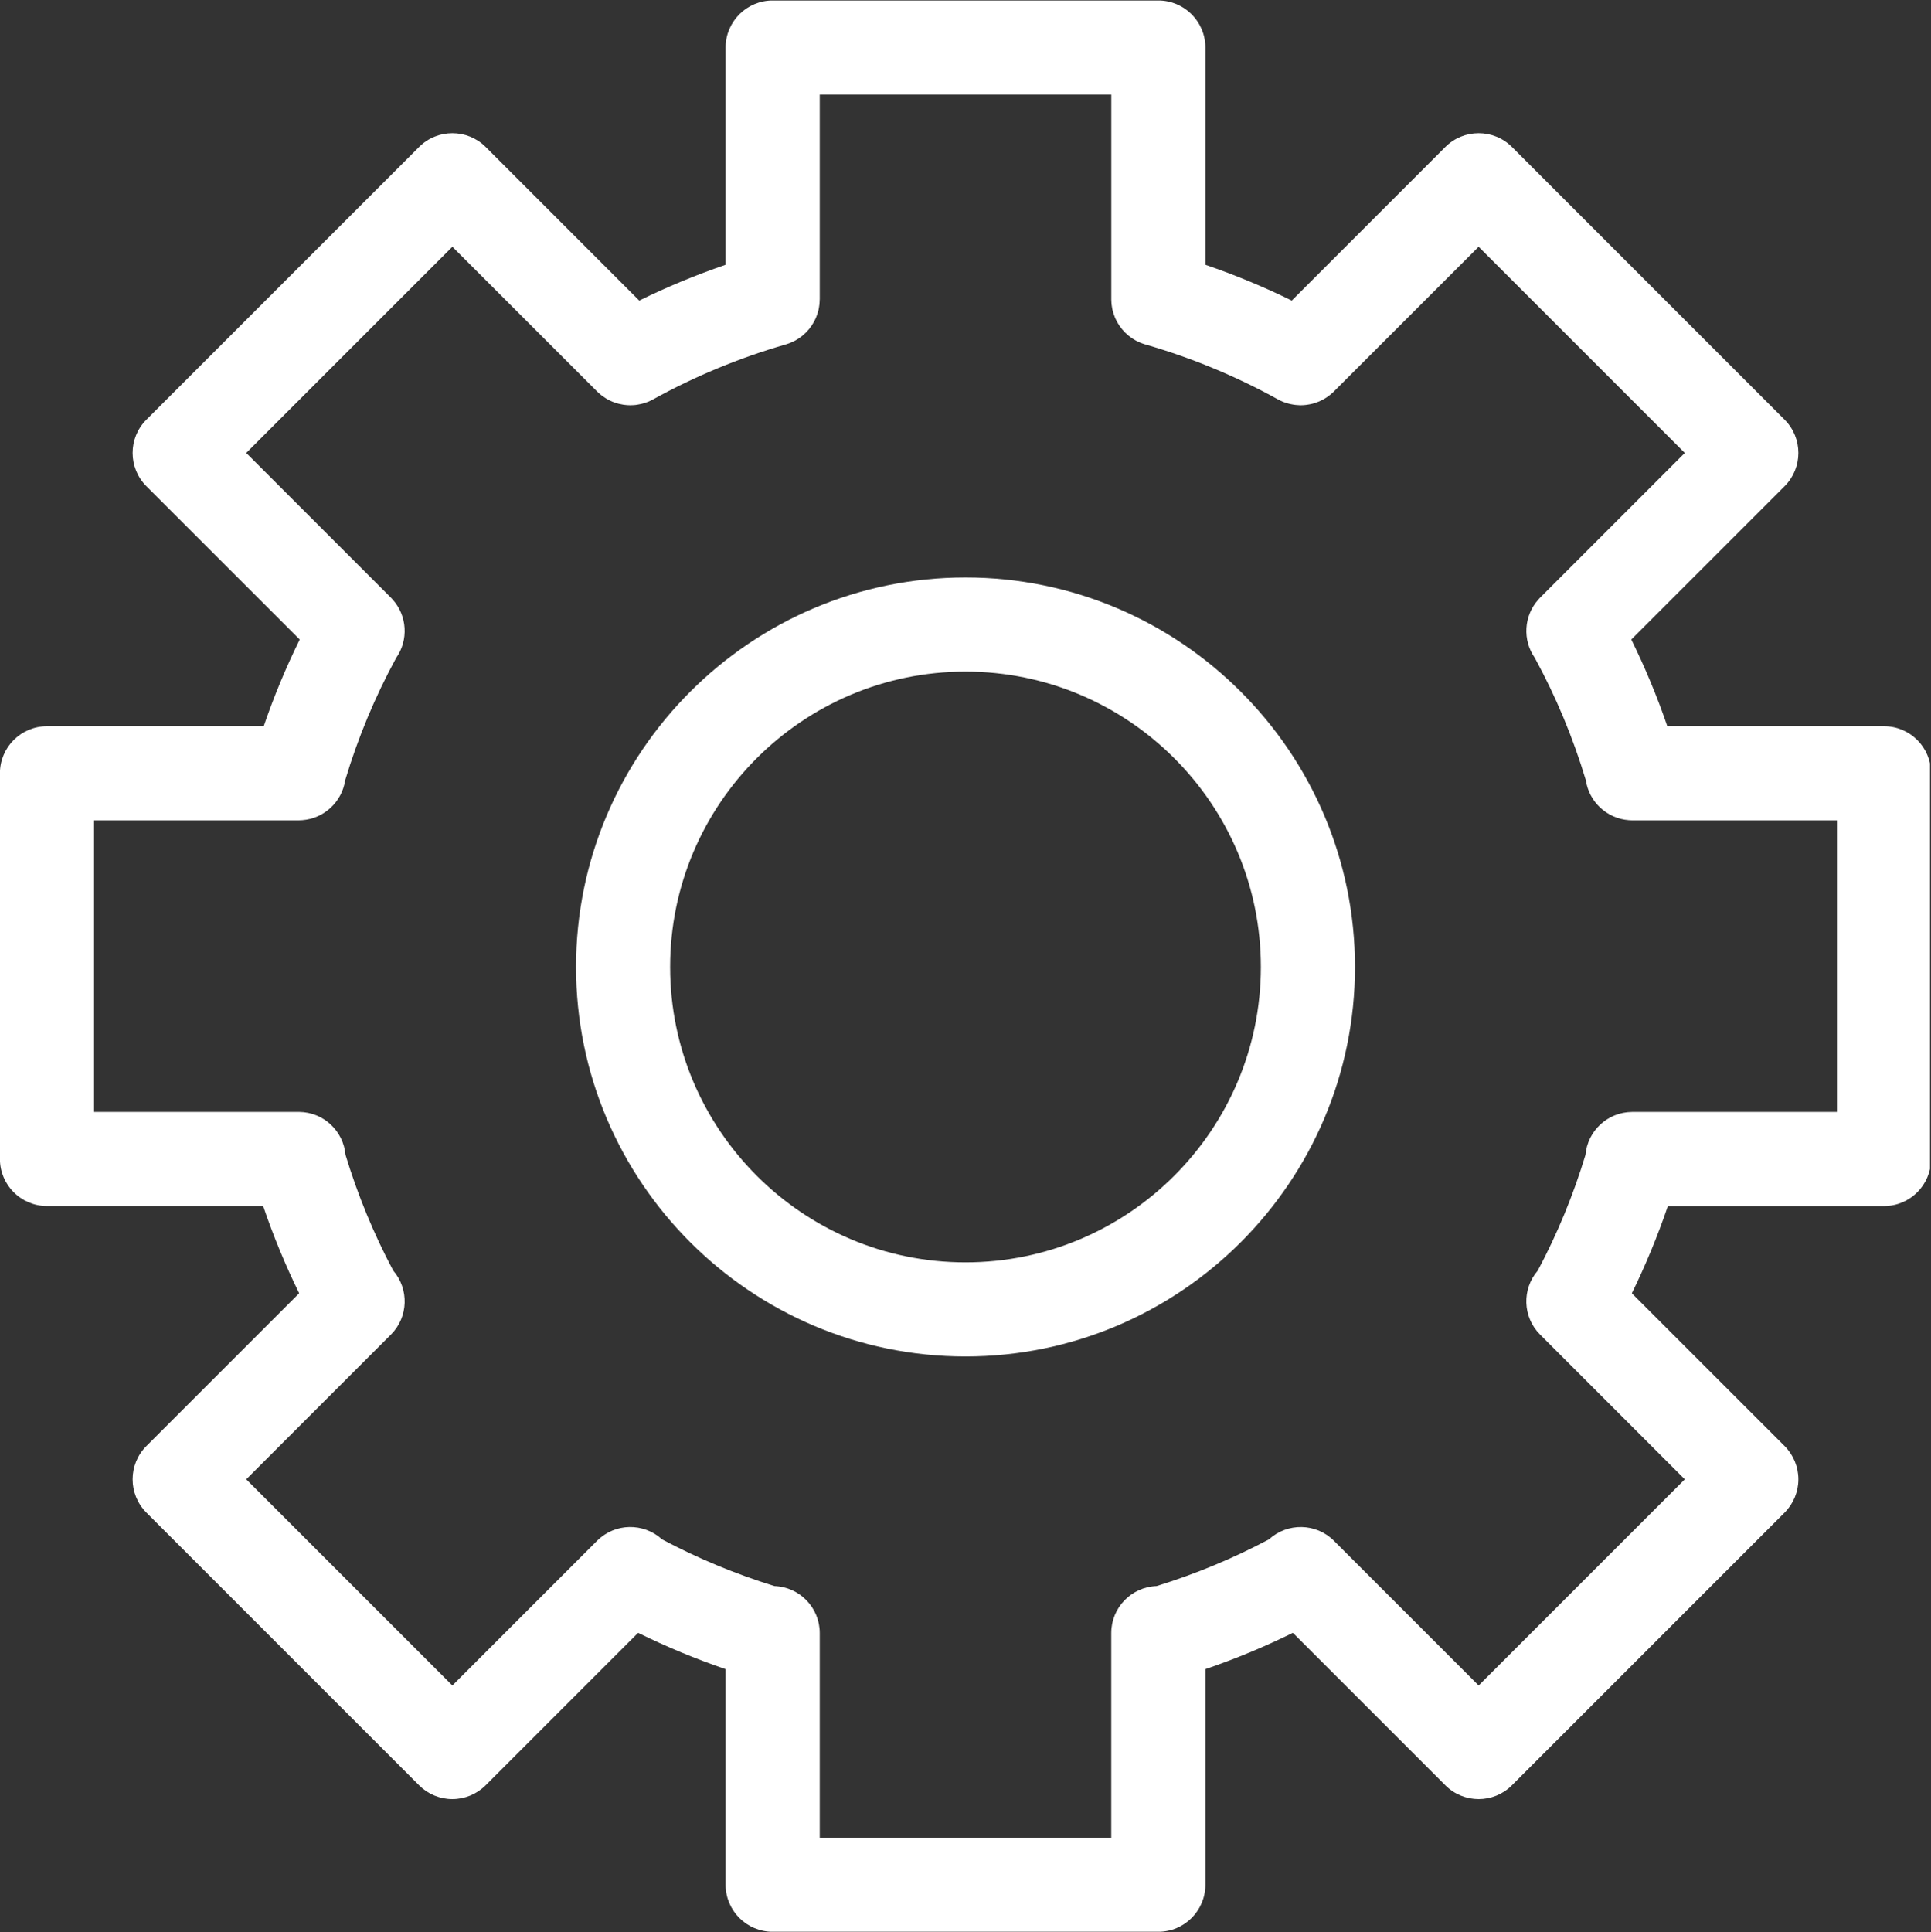 <?xml version="1.0" encoding="UTF-8"?> <svg xmlns="http://www.w3.org/2000/svg" xmlns:xlink="http://www.w3.org/1999/xlink" width="224.88pt" height="225pt" viewBox="0 0 224.88 225" version="1.2"><rect x="0" y="0" width="224.88" height="225" fill="#333333" stroke="none"/><defs><clipPath id="clip1"><path d="M 0 0.059 L 224.762 0.059 L 224.762 224.938 L 0 224.938 Z M 0 0.059 "></path></clipPath></defs><g id="surface1"><path style=" stroke:none;fill-rule:nonzero;fill:rgb(100%,100%,100%);fill-opacity:1;" d="M 112.441 67.242 C 87.43 67.242 67.086 87.59 67.086 112.598 C 67.086 137.605 87.43 157.953 112.441 157.953 C 137.449 157.953 157.797 137.605 157.797 112.598 C 157.797 87.59 137.449 67.242 112.441 67.242 Z M 112.441 146.996 C 93.473 146.996 78.043 131.562 78.043 112.598 C 78.043 93.633 93.473 78.203 112.441 78.203 C 131.406 78.203 146.836 93.633 146.836 112.598 C 146.836 131.562 131.406 146.996 112.441 146.996 Z M 112.441 146.996 "></path><g clip-path="url(#clip1)" clip-rule="nonzero"><path style=" stroke:none;fill-rule:nonzero;fill:rgb(100%,100%,100%);fill-opacity:1;" d="M 219.406 84.566 L 194.172 84.566 C 192.992 81.117 191.59 77.742 189.977 74.469 L 207.828 56.617 C 209.969 54.477 209.969 51.008 207.828 48.867 L 176.074 17.109 C 173.934 14.973 170.465 14.973 168.324 17.109 L 150.434 35 C 147.176 33.398 143.816 32.008 140.375 30.832 L 140.375 5.535 C 140.375 2.508 137.922 0.055 134.895 0.055 L 89.984 0.055 C 86.957 0.055 84.504 2.508 84.504 5.535 L 84.504 30.832 C 81.066 32.008 77.703 33.398 74.445 35 L 56.559 17.109 C 54.418 14.973 50.949 14.973 48.809 17.109 L 17.051 48.867 C 14.91 51.008 14.91 54.477 17.051 56.617 L 34.906 74.469 C 33.293 77.742 31.891 81.117 30.711 84.566 L 5.473 84.566 C 2.445 84.566 -0.008 87.02 -0.008 90.043 L -0.008 134.957 C -0.008 137.98 2.445 140.434 5.473 140.434 L 30.645 140.434 C 31.824 143.906 33.227 147.305 34.84 150.594 L 17.051 168.383 C 14.91 170.523 14.91 173.992 17.051 176.133 L 48.809 207.891 C 49.836 208.918 51.227 209.496 52.68 209.496 C 54.133 209.496 55.527 208.918 56.555 207.891 L 74.312 190.133 C 77.609 191.758 81.016 193.172 84.504 194.363 L 84.504 219.469 C 84.504 222.492 86.957 224.945 89.984 224.945 L 134.895 224.945 C 137.922 224.945 140.375 222.492 140.375 219.469 L 140.375 194.363 C 143.863 193.172 147.27 191.758 150.566 190.133 L 168.324 207.891 C 169.395 208.961 170.797 209.496 172.199 209.496 C 173.602 209.496 175.004 208.961 176.07 207.891 L 207.828 176.133 C 208.855 175.105 209.434 173.711 209.434 172.258 C 209.434 170.805 208.855 169.414 207.828 168.383 L 190.039 150.598 C 191.652 147.305 193.055 143.906 194.234 140.438 L 219.406 140.438 C 222.434 140.438 224.887 137.98 224.887 134.957 L 224.887 90.047 C 224.887 87.02 222.434 84.566 219.406 84.566 Z M 213.926 129.477 L 190.129 129.477 C 190.102 129.477 190.07 129.477 190.043 129.48 C 187.199 129.508 184.879 131.695 184.641 134.48 C 183.234 139.137 181.371 143.66 179.086 147.953 C 177.223 150.105 177.309 153.363 179.355 155.406 L 196.207 172.258 L 172.199 196.266 L 155.348 179.414 C 153.266 177.332 149.93 177.285 147.777 179.25 C 143.613 181.465 139.223 183.289 134.691 184.688 C 131.762 184.793 129.414 187.199 129.414 190.156 L 129.414 190.234 C 129.414 190.238 129.414 190.242 129.414 190.246 L 129.414 213.988 L 95.465 213.988 L 95.465 190.246 C 95.465 190.242 95.465 190.238 95.465 190.234 L 95.465 190.156 C 95.465 187.199 93.121 184.793 90.188 184.688 C 85.66 183.289 81.27 181.465 77.102 179.25 C 74.953 177.281 71.617 177.332 69.535 179.414 L 52.684 196.266 L 28.676 172.258 L 45.527 155.406 C 47.57 153.363 47.656 150.109 45.793 147.953 C 43.512 143.656 41.648 139.133 40.238 134.477 C 39.996 131.691 37.676 129.5 34.832 129.477 C 34.809 129.477 34.785 129.477 34.758 129.477 L 10.953 129.477 L 10.953 95.523 L 34.703 95.523 C 34.707 95.523 34.715 95.523 34.719 95.523 C 34.73 95.523 34.742 95.523 34.754 95.523 L 34.785 95.523 C 34.828 95.523 34.871 95.52 34.918 95.516 C 35.012 95.512 35.105 95.512 35.199 95.504 C 37.758 95.312 39.824 93.363 40.199 90.859 C 41.676 85.922 43.672 81.133 46.141 76.602 C 47.59 74.531 47.441 71.691 45.695 69.777 C 45.648 69.727 45.602 69.672 45.551 69.621 C 45.543 69.613 45.535 69.602 45.527 69.594 L 28.676 52.742 L 52.684 28.734 L 69.512 45.562 C 69.516 45.566 69.52 45.57 69.52 45.57 L 69.535 45.586 C 69.688 45.738 69.852 45.879 70.02 46.012 C 70.066 46.051 70.117 46.082 70.164 46.121 C 70.301 46.223 70.441 46.312 70.586 46.402 C 70.633 46.43 70.68 46.461 70.73 46.488 C 70.918 46.594 71.113 46.691 71.309 46.773 C 71.312 46.773 71.312 46.773 71.312 46.773 C 71.52 46.859 71.734 46.93 71.949 46.988 C 71.992 47 72.039 47.012 72.082 47.023 C 72.25 47.062 72.418 47.098 72.59 47.125 C 72.648 47.133 72.711 47.141 72.77 47.148 C 72.969 47.172 73.172 47.188 73.371 47.188 C 73.387 47.188 73.398 47.191 73.414 47.191 C 73.445 47.191 73.48 47.188 73.512 47.184 C 73.676 47.184 73.84 47.172 74.008 47.156 C 74.086 47.145 74.164 47.133 74.242 47.121 C 74.371 47.102 74.5 47.074 74.629 47.047 C 74.703 47.031 74.777 47.012 74.852 46.992 C 75.016 46.949 75.176 46.895 75.332 46.836 C 75.367 46.824 75.402 46.812 75.438 46.801 C 75.637 46.719 75.832 46.629 76.023 46.523 C 76.035 46.516 76.051 46.512 76.062 46.504 C 80.938 43.809 86.129 41.66 91.504 40.109 C 91.516 40.105 91.527 40.102 91.543 40.098 C 91.664 40.062 91.781 40.02 91.898 39.977 C 91.953 39.953 92.012 39.938 92.062 39.914 C 92.168 39.871 92.266 39.824 92.367 39.773 C 92.434 39.742 92.5 39.715 92.566 39.68 C 92.641 39.641 92.711 39.594 92.785 39.551 C 92.867 39.5 92.953 39.453 93.031 39.398 C 93.082 39.367 93.125 39.332 93.176 39.297 C 93.273 39.227 93.367 39.156 93.461 39.082 C 93.496 39.055 93.527 39.023 93.559 38.992 C 93.66 38.906 93.758 38.82 93.852 38.73 C 93.891 38.691 93.922 38.648 93.961 38.609 C 94.043 38.523 94.125 38.438 94.203 38.344 C 94.258 38.277 94.309 38.203 94.363 38.133 C 94.414 38.066 94.465 38 94.512 37.93 C 94.582 37.828 94.645 37.723 94.707 37.613 C 94.734 37.57 94.762 37.531 94.785 37.488 C 94.852 37.371 94.906 37.25 94.961 37.129 C 94.98 37.09 95 37.055 95.016 37.016 C 95.062 36.906 95.105 36.793 95.145 36.68 C 95.164 36.625 95.188 36.57 95.203 36.512 C 95.234 36.422 95.254 36.328 95.281 36.238 C 95.301 36.152 95.324 36.07 95.344 35.984 C 95.359 35.918 95.367 35.848 95.379 35.773 C 95.398 35.664 95.418 35.551 95.43 35.438 C 95.438 35.383 95.438 35.328 95.441 35.273 C 95.453 35.145 95.461 35.016 95.461 34.887 C 95.461 34.871 95.465 34.859 95.465 34.848 L 95.465 11.012 L 129.418 11.012 L 129.418 34.844 C 129.418 34.859 129.418 34.871 129.418 34.883 C 129.418 35.012 129.426 35.141 129.438 35.266 C 129.441 35.324 129.445 35.383 129.449 35.438 C 129.461 35.551 129.48 35.656 129.5 35.766 C 129.512 35.84 129.52 35.914 129.535 35.984 C 129.555 36.066 129.578 36.148 129.598 36.227 C 129.625 36.324 129.645 36.418 129.676 36.512 C 129.695 36.566 129.715 36.617 129.734 36.668 C 129.773 36.785 129.816 36.902 129.863 37.016 C 129.879 37.051 129.898 37.082 129.914 37.121 C 129.973 37.242 130.031 37.367 130.094 37.488 C 130.117 37.527 130.145 37.566 130.168 37.609 C 130.234 37.719 130.297 37.824 130.367 37.93 C 130.414 38 130.465 38.062 130.516 38.129 C 130.57 38.199 130.621 38.273 130.68 38.344 C 130.754 38.438 130.84 38.523 130.922 38.613 C 130.957 38.648 130.992 38.691 131.027 38.727 C 131.121 38.82 131.223 38.91 131.324 38.996 C 131.355 39.023 131.387 39.055 131.418 39.078 C 131.512 39.156 131.609 39.227 131.711 39.297 C 131.754 39.332 131.801 39.367 131.848 39.398 C 131.93 39.453 132.016 39.5 132.098 39.551 C 132.172 39.594 132.242 39.641 132.316 39.68 C 132.379 39.711 132.449 39.742 132.516 39.773 C 132.613 39.824 132.715 39.871 132.816 39.914 C 132.871 39.934 132.926 39.953 132.984 39.977 C 133.102 40.02 133.219 40.062 133.336 40.098 C 133.352 40.102 133.363 40.105 133.379 40.109 C 138.75 41.656 143.945 43.809 148.82 46.504 C 148.832 46.512 148.844 46.516 148.855 46.523 C 149.047 46.629 149.242 46.719 149.441 46.801 C 149.477 46.812 149.508 46.824 149.543 46.836 C 149.703 46.895 149.867 46.949 150.031 46.992 C 150.105 47.012 150.176 47.031 150.25 47.047 C 150.379 47.078 150.512 47.102 150.645 47.121 C 150.719 47.133 150.797 47.145 150.871 47.152 C 151.043 47.172 151.215 47.184 151.387 47.188 C 151.414 47.188 151.441 47.191 151.465 47.191 C 151.477 47.191 151.488 47.188 151.5 47.188 C 151.703 47.188 151.91 47.172 152.113 47.148 C 152.172 47.141 152.23 47.133 152.289 47.121 C 152.461 47.098 152.633 47.062 152.805 47.02 C 152.844 47.008 152.887 47 152.93 46.988 C 153.352 46.871 153.762 46.703 154.152 46.484 C 154.199 46.457 154.246 46.43 154.293 46.402 C 154.438 46.316 154.578 46.219 154.715 46.117 C 154.766 46.082 154.812 46.051 154.859 46.012 C 155.027 45.879 155.191 45.738 155.348 45.586 L 155.359 45.57 C 155.363 45.57 155.367 45.566 155.367 45.562 L 172.199 28.734 L 196.207 52.742 L 179.355 69.594 C 179.344 69.602 179.34 69.609 179.332 69.617 C 179.277 69.672 179.23 69.73 179.18 69.785 C 177.441 71.695 177.293 74.535 178.738 76.602 C 181.211 81.133 183.203 85.922 184.684 90.859 C 185.055 93.367 187.125 95.316 189.688 95.504 C 189.762 95.512 189.836 95.512 189.906 95.516 C 189.969 95.52 190.031 95.523 190.094 95.523 L 190.137 95.523 C 190.145 95.523 190.152 95.527 190.156 95.527 C 190.16 95.527 190.164 95.523 190.168 95.523 L 213.926 95.523 Z M 213.926 129.477 "></path></g></g></svg> 